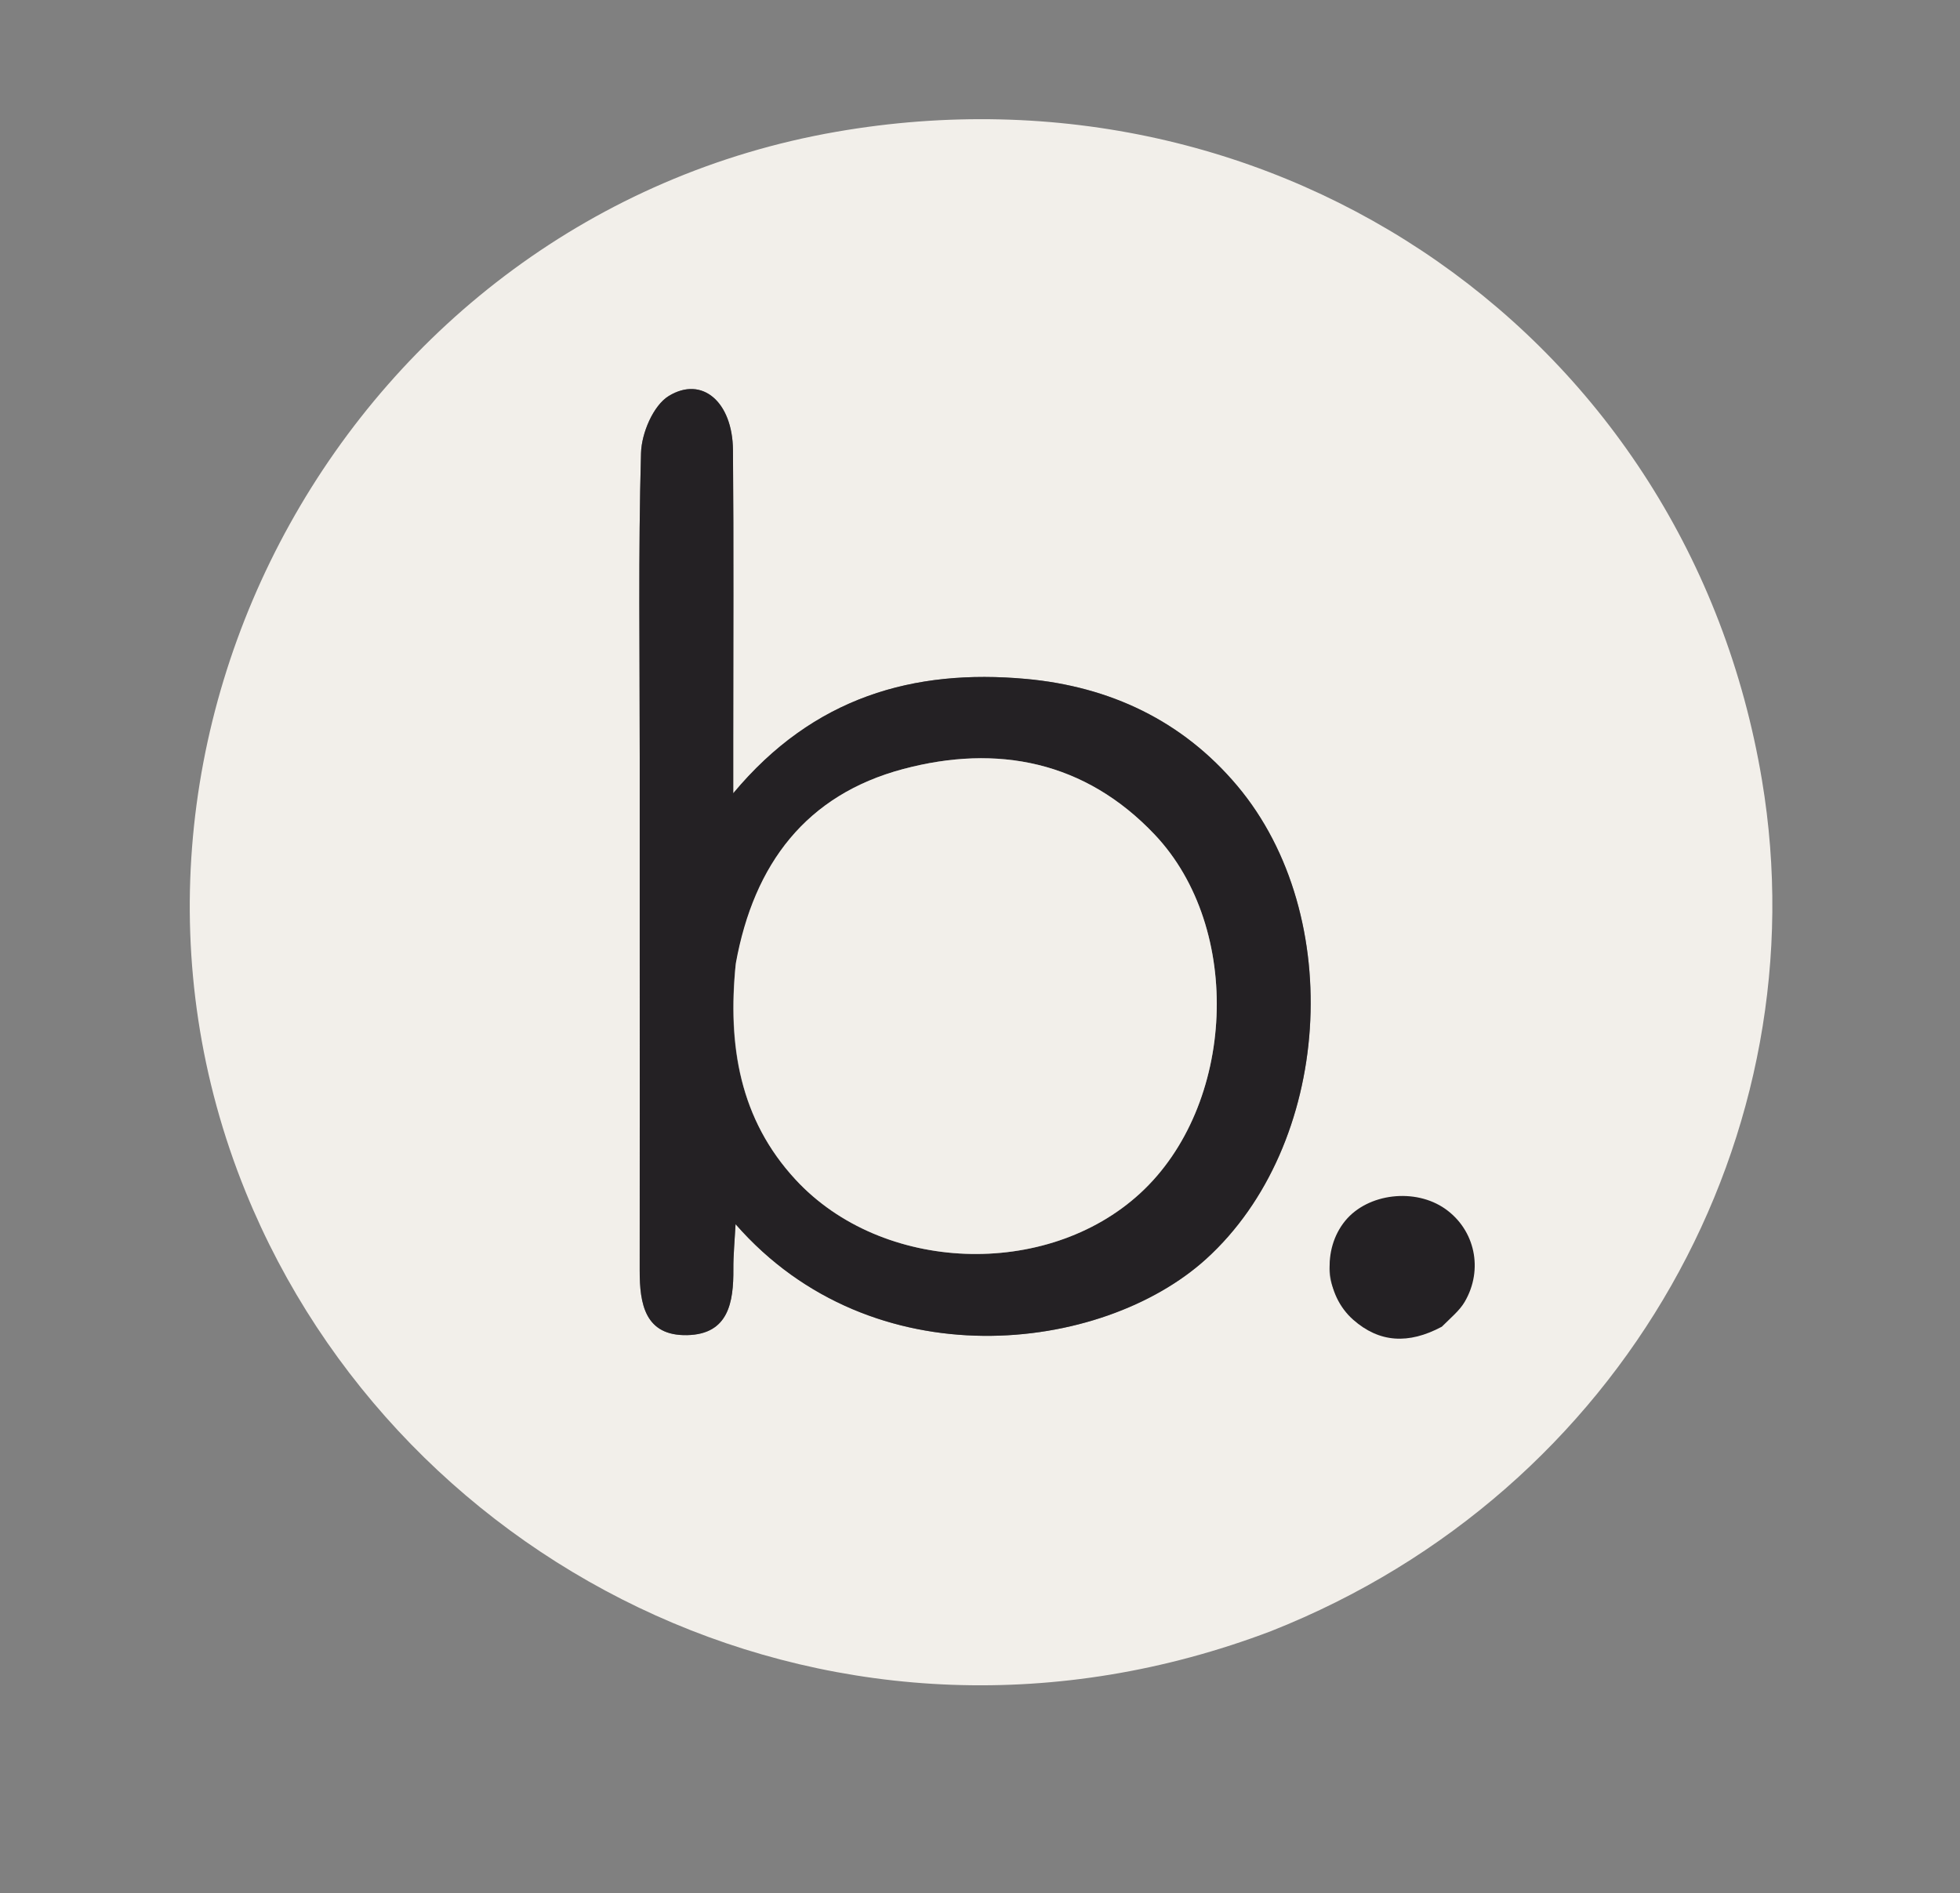 <svg width="59" height="57" viewBox="0 0 59 57" fill="none" xmlns="http://www.w3.org/2000/svg">
<rect x="0" y="0" width="59" height="57" fill="#808080" stroke="none"/>
<g clip-path="url(#clip0_106_6307)">
<path d="M38.264 49.108C25.363 54.015 12.058 47.357 7.395 35.887C1.856 22.264 10.561 6.512 25.172 3.968C38.495 1.648 50.814 10.177 53.039 23.488C54.815 34.11 48.912 44.896 38.264 49.108ZM19.257 22.902C19.257 24.622 19.257 26.343 19.257 28.063C19.257 31.46 19.26 34.857 19.256 38.254C19.255 39.256 19.413 40.223 20.682 40.198C21.934 40.173 22.083 39.203 22.076 38.204C22.073 37.792 22.114 37.38 22.142 36.857C26.27 41.583 33.171 40.746 36.302 37.909C40.084 34.483 40.542 27.585 37.247 23.662C35.593 21.693 33.405 20.671 30.888 20.441C27.509 20.133 24.49 20.98 22.072 23.884C22.072 23.154 22.072 22.72 22.072 22.286C22.072 19.374 22.089 16.462 22.064 13.551C22.052 12.107 21.141 11.306 20.131 11.922C19.663 12.208 19.312 13.042 19.296 13.639C19.212 16.636 19.257 19.637 19.257 22.902ZM40.651 36.787C39.907 37.634 39.746 38.643 40.569 39.379C41.093 39.846 42.083 40.142 42.77 40.014C44.01 39.784 44.51 38.379 43.967 37.279C43.397 36.124 42.184 35.883 40.651 36.787Z" fill="#F2EFEA"/>
<path d="M43.402 39.944C42.397 40.482 41.517 40.424 40.736 39.736C39.883 38.985 39.791 37.612 40.495 36.754C41.175 35.926 42.6 35.758 43.507 36.398C44.399 37.028 44.661 38.221 44.09 39.196C43.939 39.454 43.691 39.657 43.402 39.944Z" fill="#242124"/>
<path d="M19.257 22.769C19.257 19.637 19.212 16.636 19.296 13.639C19.312 13.043 19.663 12.209 20.131 11.922C21.141 11.306 22.052 12.107 22.064 13.551C22.089 16.463 22.072 19.374 22.072 22.286C22.072 22.72 22.072 23.155 22.072 23.884C24.49 20.98 27.509 20.133 30.888 20.441C33.405 20.671 35.593 21.693 37.247 23.662C40.542 27.585 40.084 34.483 36.303 37.909C33.171 40.746 26.27 41.583 22.142 36.857C22.114 37.381 22.073 37.792 22.076 38.204C22.083 39.204 21.934 40.173 20.682 40.198C19.413 40.223 19.255 39.256 19.256 38.254C19.26 34.857 19.257 31.46 19.257 28.063C19.257 26.343 19.257 24.622 19.257 22.769ZM22.137 29.117C21.902 31.485 22.268 33.7 23.95 35.519C26.555 38.334 31.504 38.514 34.318 35.931C37.193 33.291 37.434 27.953 34.757 25.127C32.666 22.92 30.027 22.397 27.183 23.156C24.283 23.93 22.695 25.991 22.137 29.117Z" fill="#242124"/>
<path d="M22.15 29C22.695 25.99 24.283 23.929 27.183 23.155C30.027 22.397 32.666 22.919 34.757 25.126C37.434 27.952 37.194 33.291 34.318 35.93C31.504 38.514 26.555 38.333 23.951 35.518C22.268 33.7 21.903 31.484 22.15 29Z" fill="#F2EFEA"/>
</g>
<defs>
<clipPath id="clip0_106_6307">
<rect width="58.219" height="56.657" fill="white" transform="translate(0.5)"/>
</clipPath>
</defs>
</svg>
